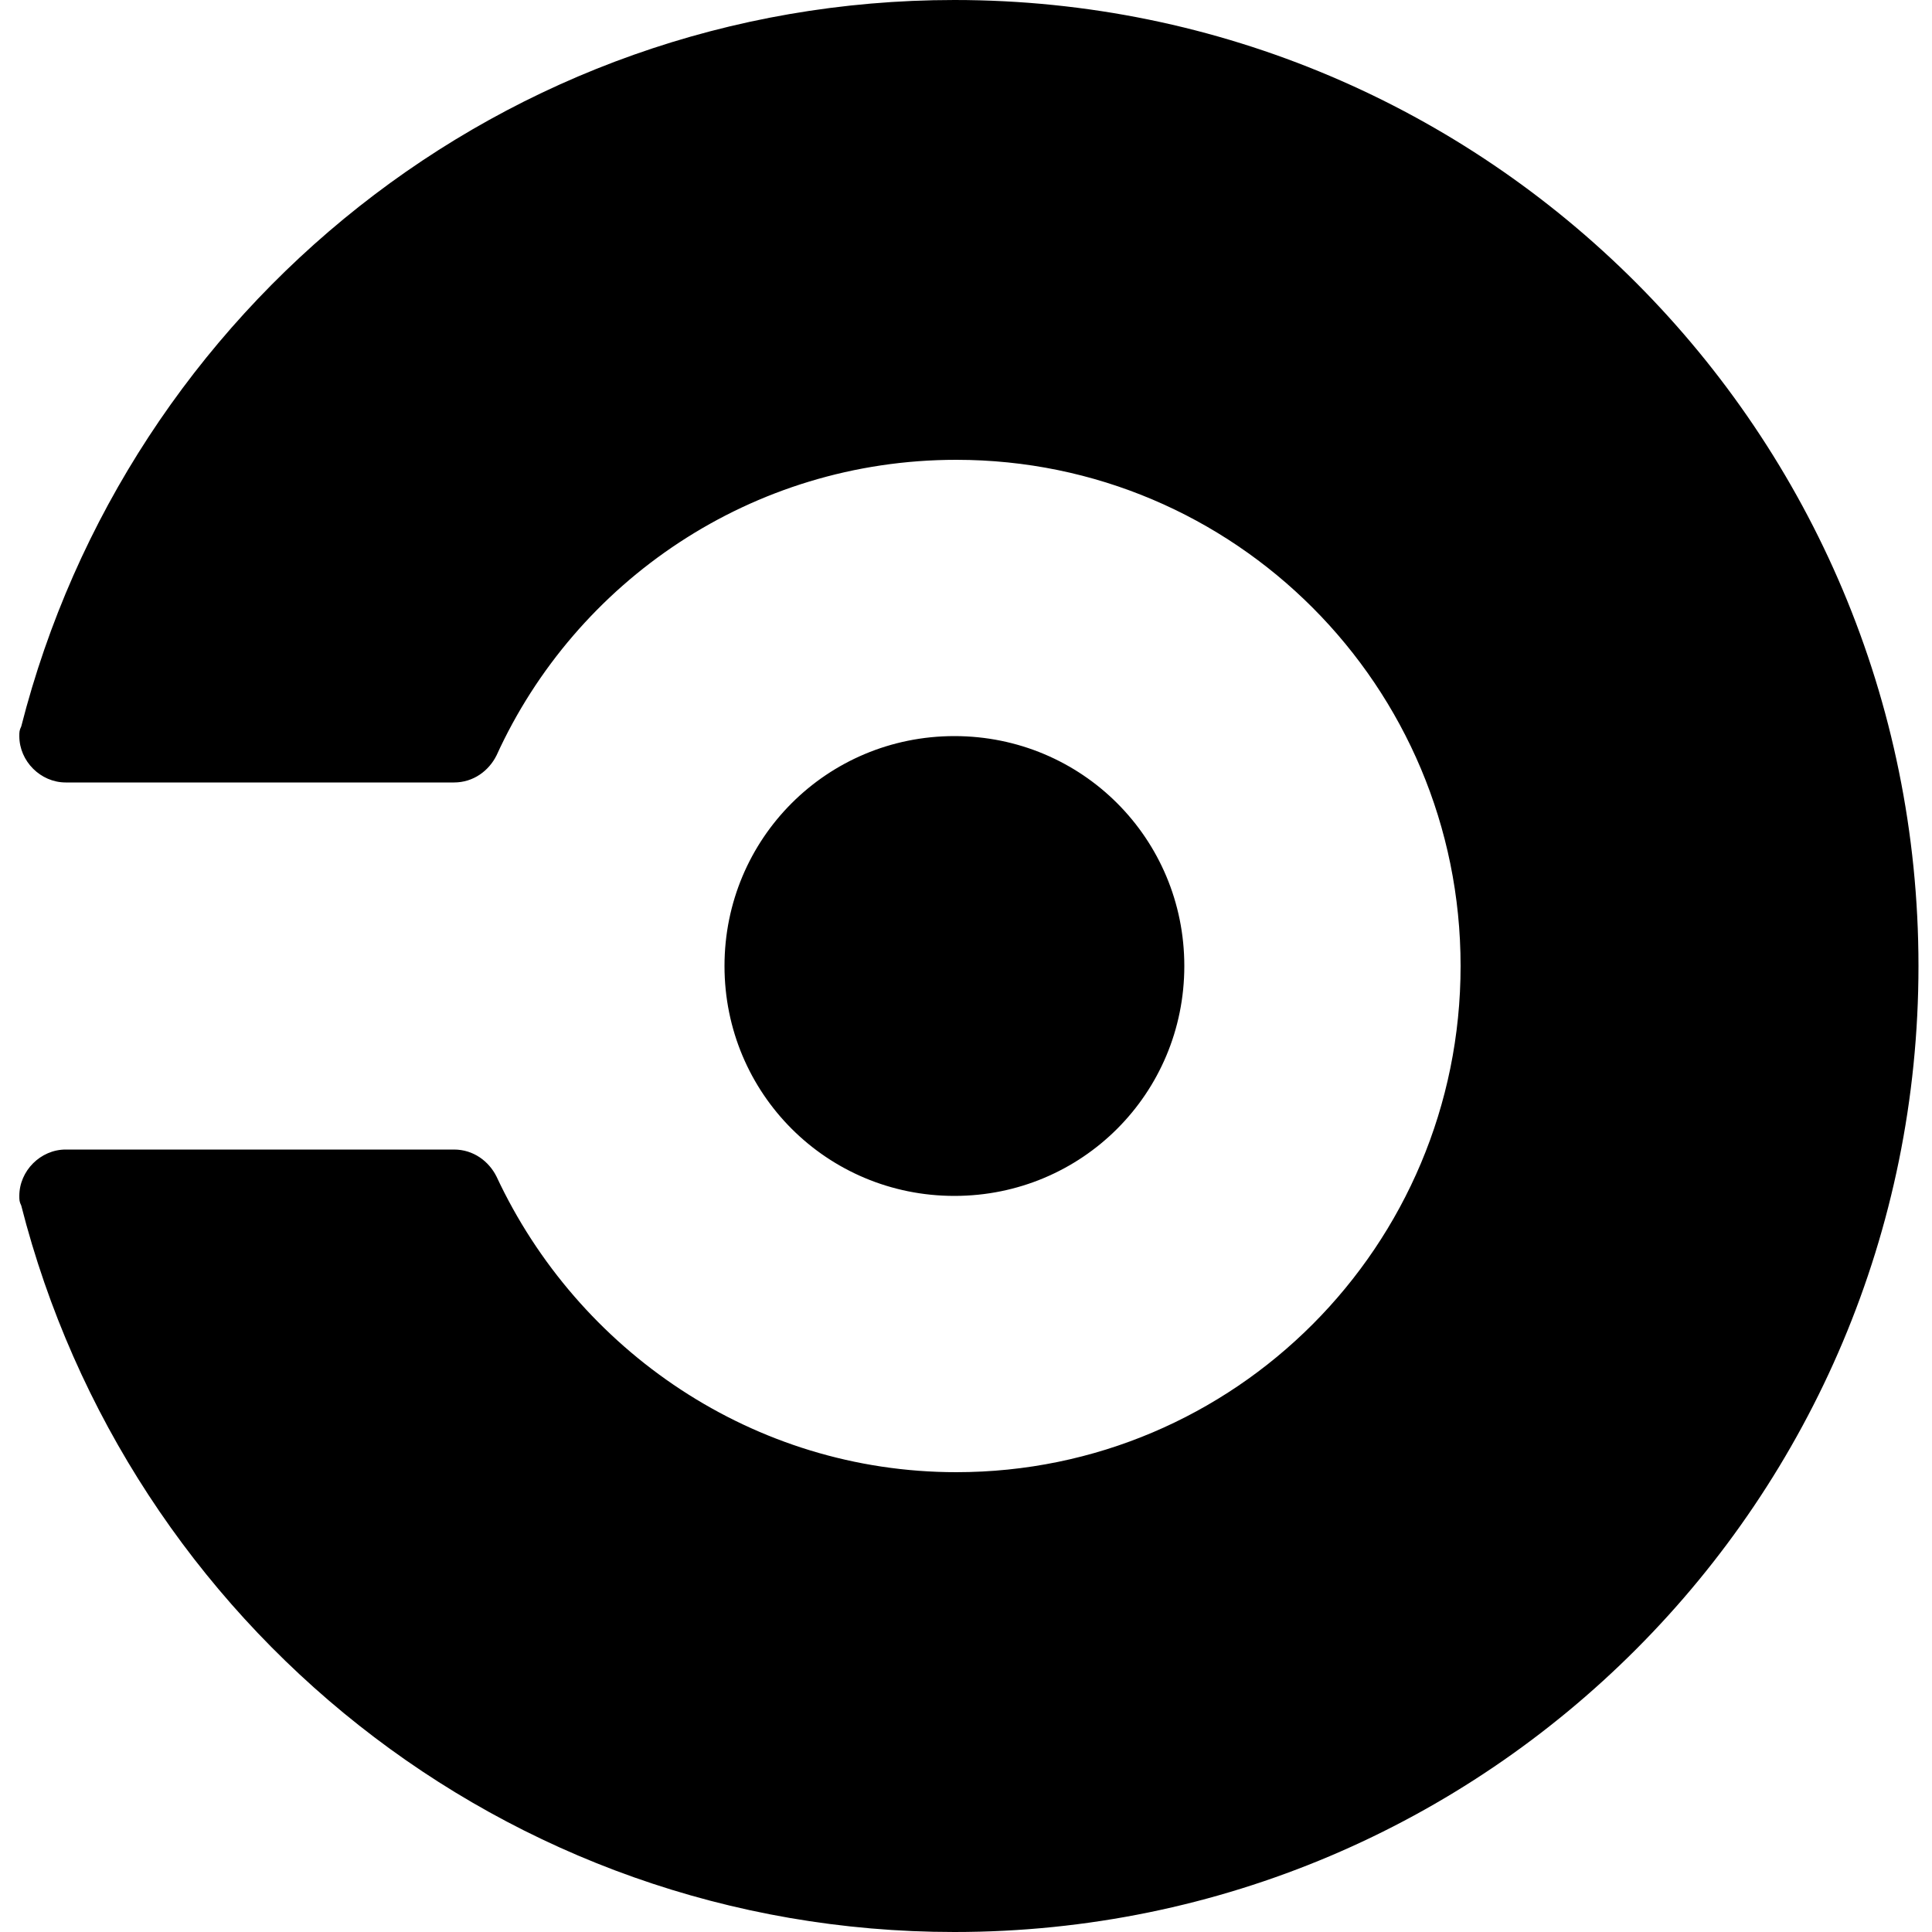 <svg width="100" height="100" viewBox="0 0 100 100" fill="none" xmlns="http://www.w3.org/2000/svg">
<g id="circleci">
<path id="Vector" fill-rule="evenodd" clip-rule="evenodd" d="M49.4 0C26.1 0 6.6 16 1.1 37.6C1 37.8 1 37.9 1 38.1C1 39.4 2.1 40.5 3.4 40.5H23.5C24.5 40.5 25.3 39.9 25.7 39.1C29.8 30.1 38.9 23.8 49.5 23.8C63.9 23.8 75.6 35.5 75.6 50C75.6 64.5 63.9 76.2 49.5 76.2C39 76.2 29.9 69.9 25.7 60.9C25.3 60.1 24.5 59.5 23.5 59.5H3.4C2.1 59.5 1 60.6 1 61.9C1 62.1 1 62.2 1.1 62.4C6.6 84 26.1 100 49.4 100C77 100 99.3 77.6 99.3 50C99.3 22.4 77 0 49.4 0ZM37.5 50C37.5 43.4 42.8 38.1 49.4 38.1C56 38.1 61.3 43.4 61.3 50C61.3 56.6 56 61.9 49.4 61.9C42.8 61.9 37.5 56.6 37.5 50Z" fill="black"/>
</g>
</svg>

